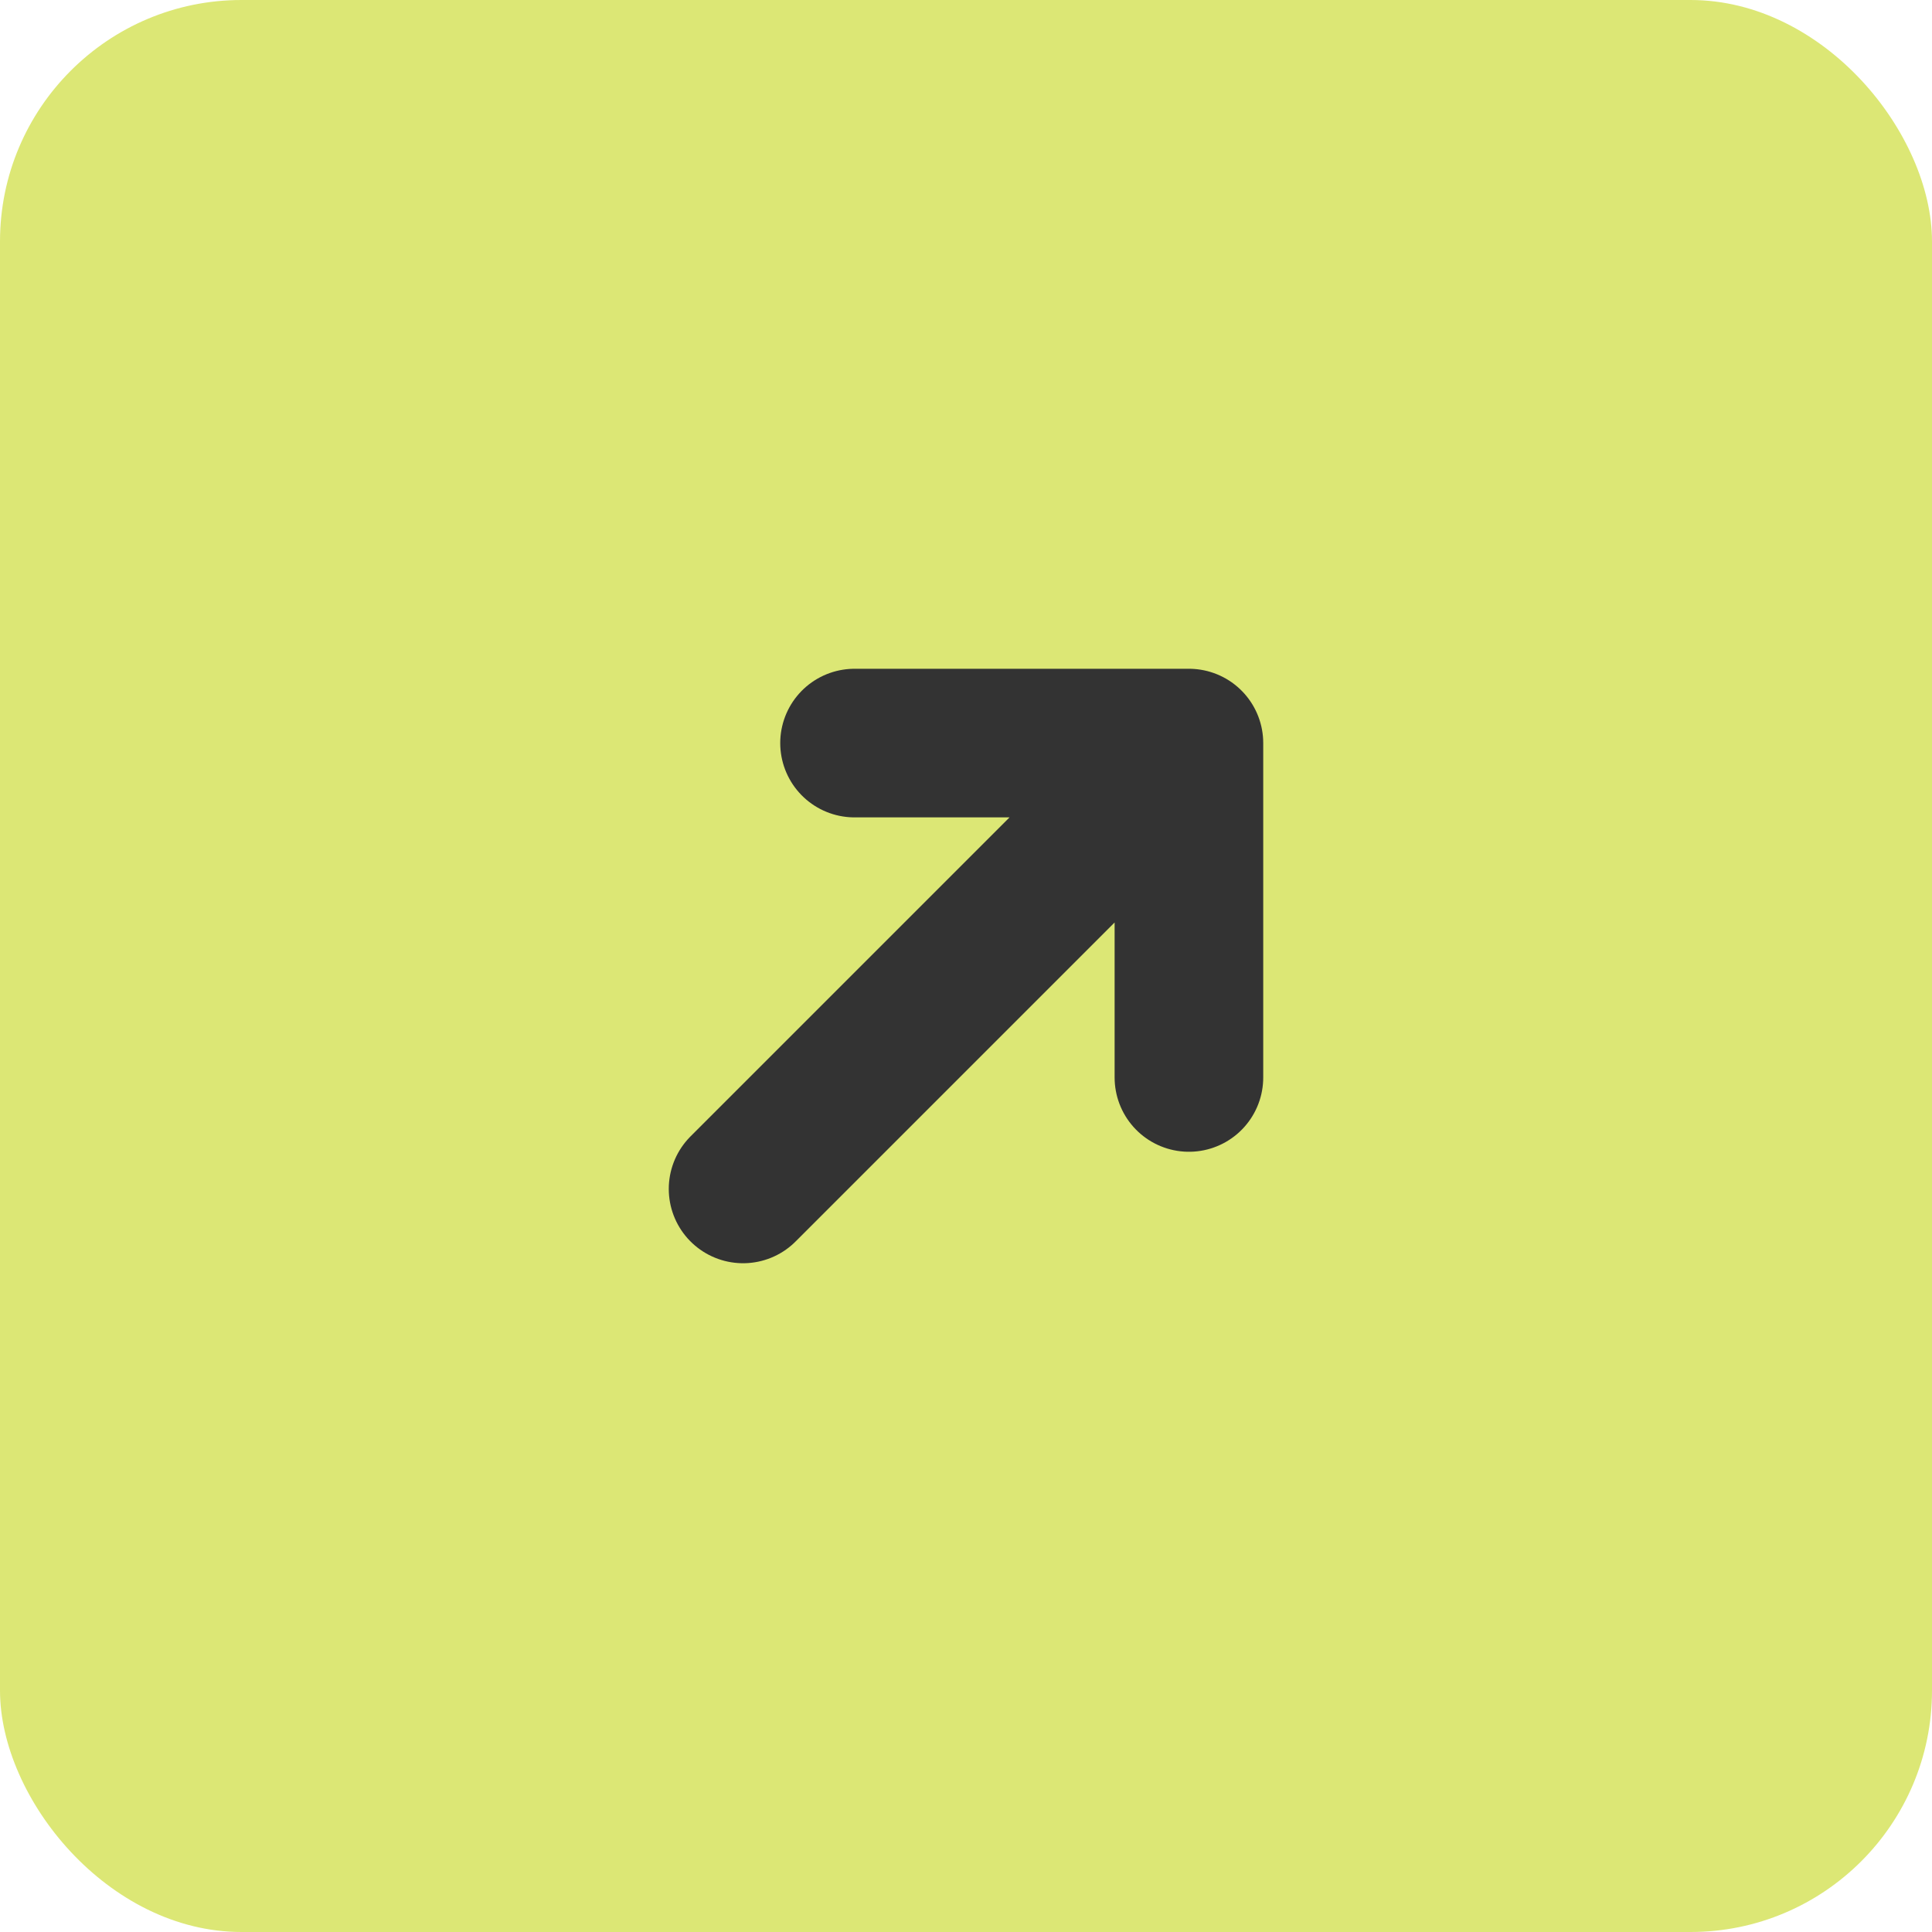 <?xml version="1.0" encoding="UTF-8"?> <svg xmlns="http://www.w3.org/2000/svg" viewBox="0 0 26 26" fill="none"><rect width="26" height="26" rx="3.25" fill="#DCE775"></rect><path d="M10 16L16 10M16 10H11.5M16 10V14.5" stroke="#333333" stroke-width="2" stroke-linecap="round" stroke-linejoin="round"></path></svg> 